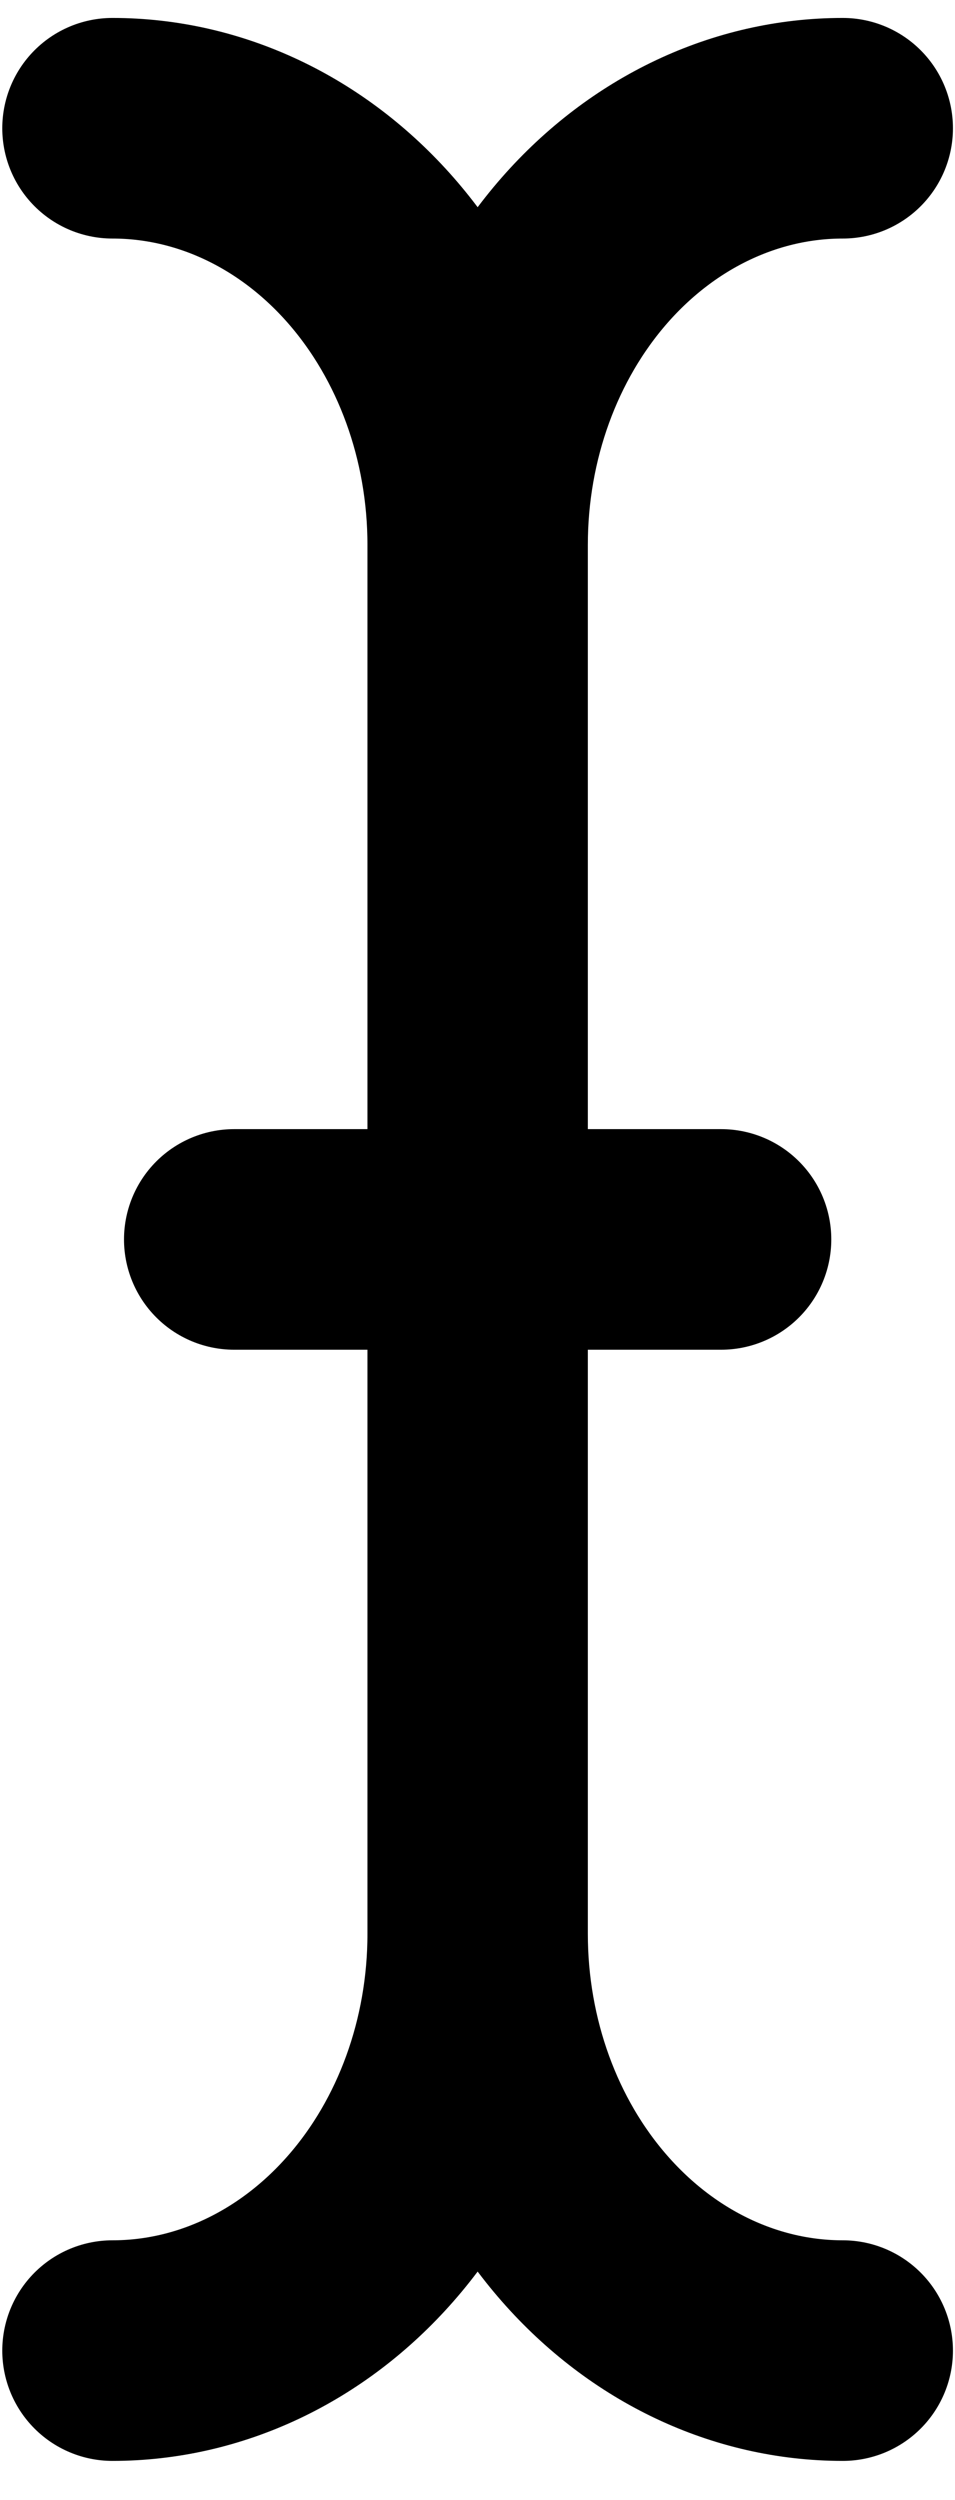 <svg xmlns="http://www.w3.org/2000/svg" width="13" height="34" viewBox="0 0 13 34" fill="none"><g clip-path="url(#clip0_192_18)"><path d="M3.188 16.855H9.816M1.531 1.744C2.85 1.744 4.114 2.341 5.046 3.403C5.978 4.466 6.502 5.907 6.502 7.41M6.502 7.41V26.299M6.502 7.41C6.502 5.907 7.026 4.466 7.958 3.403C8.89 2.341 10.154 1.744 11.472 1.744M6.502 26.299C6.502 27.802 5.978 29.244 5.046 30.306C4.114 31.369 2.85 31.966 1.531 31.966M6.502 26.299C6.502 27.802 7.026 29.244 7.958 30.306C8.89 31.369 10.154 31.966 11.472 31.966" stroke="black" stroke-width="3" stroke-linecap="round" stroke-linejoin="round"></path></g><defs><clipPath id="clip0_192_18"><rect width="13" height="34" fill="white"></rect></clipPath></defs></svg>